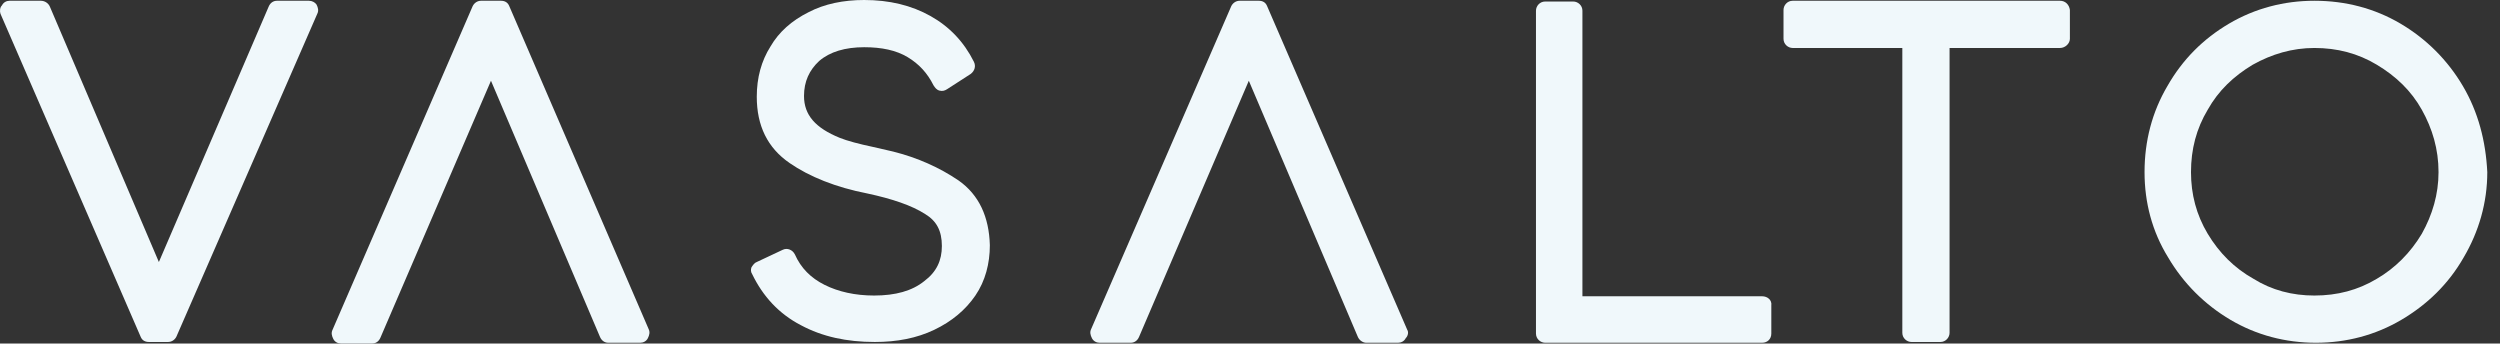 <?xml version="1.0" encoding="UTF-8"?>
<svg xmlns="http://www.w3.org/2000/svg" width="131" height="18" viewBox="0 0 131 18" fill="none">
  <rect x="0" y="0" width="131" height="18" fill="#333333" stroke="none"/>
  <path d="M92.338 15.525H82.919V0.559C82.919 0.279 82.68 0.08 82.44 0.08H80.964C80.684 0.08 80.485 0.319 80.485 0.559V17.481C80.485 17.76 80.724 17.96 80.964 17.96H92.338C92.618 17.96 92.817 17.76 92.817 17.481V16.004C92.857 15.725 92.618 15.525 92.338 15.525Z" fill="#F0F8FB"></path>
  <path d="M50.232 9.459C49.234 8.78 48.077 8.262 46.8 7.942C46.64 7.902 46.281 7.823 45.762 7.703C45.004 7.543 44.405 7.384 44.006 7.224C42.728 6.705 42.13 6.027 42.13 5.029C42.13 4.27 42.409 3.672 42.928 3.193C43.487 2.714 44.285 2.474 45.283 2.474C46.201 2.474 46.959 2.634 47.558 2.993C48.157 3.353 48.596 3.831 48.915 4.47C48.995 4.59 49.074 4.71 49.234 4.749C49.394 4.789 49.513 4.749 49.633 4.67L50.87 3.871C51.07 3.712 51.15 3.472 51.03 3.233C50.511 2.195 49.753 1.397 48.755 0.838C47.757 0.279 46.6 0 45.283 0C44.205 0 43.208 0.2 42.369 0.639C41.491 1.078 40.813 1.676 40.374 2.435C39.895 3.193 39.655 4.071 39.655 5.069C39.655 6.585 40.214 7.743 41.372 8.541C42.409 9.259 43.806 9.818 45.443 10.137C46.76 10.417 47.797 10.776 48.476 11.215C49.074 11.574 49.354 12.093 49.354 12.891C49.354 13.65 49.074 14.248 48.436 14.727C47.797 15.246 46.919 15.486 45.802 15.486C44.804 15.486 43.926 15.286 43.208 14.927C42.489 14.568 41.97 14.049 41.651 13.33C41.531 13.091 41.252 12.971 41.012 13.091L39.655 13.729C39.536 13.769 39.456 13.889 39.376 14.009C39.336 14.129 39.336 14.248 39.416 14.368C39.975 15.525 40.813 16.443 41.97 17.042C43.088 17.641 44.365 17.92 45.842 17.92C46.999 17.92 48.037 17.721 48.955 17.282C49.873 16.843 50.591 16.244 51.11 15.486C51.629 14.727 51.868 13.809 51.868 12.851C51.828 11.375 51.309 10.217 50.232 9.459Z" fill="#F0F8FB"></path>
  <path d="M16.188 0.04H14.512C14.312 0.04 14.152 0.16 14.073 0.359L8.325 13.73L2.618 0.359C2.538 0.16 2.339 0.04 2.139 0.04H0.503C0.343 0.04 0.184 0.12 0.104 0.28C-0.016 0.399 -0.016 0.599 0.024 0.719L7.368 17.641C7.447 17.841 7.607 17.92 7.807 17.92H8.804C9.004 17.92 9.164 17.801 9.243 17.641L16.627 0.719C16.707 0.559 16.667 0.399 16.587 0.24C16.507 0.12 16.348 0.04 16.188 0.04Z" fill="#F0F8FB"></path>
  <path d="M26.685 0.319C26.605 0.12 26.445 0.04 26.246 0.04H25.208C25.008 0.04 24.849 0.16 24.769 0.319L17.425 17.282C17.345 17.441 17.385 17.601 17.465 17.761C17.545 17.92 17.705 18 17.864 18H19.501C19.7 18 19.86 17.88 19.94 17.681L25.727 4.231L31.434 17.641C31.514 17.84 31.674 17.96 31.873 17.96H33.549C33.709 17.96 33.869 17.88 33.948 17.721C34.028 17.561 34.068 17.401 33.988 17.242L26.685 0.319Z" fill="#F0F8FB"></path>
  <path d="M107.944 0.04H93.935C93.655 0.04 93.456 0.279 93.456 0.519V2.036C93.456 2.315 93.695 2.514 93.935 2.514H99.682V17.441C99.682 17.721 99.921 17.92 100.161 17.92H101.678C101.957 17.92 102.157 17.681 102.157 17.441V2.514H107.944C108.223 2.514 108.462 2.275 108.462 2.036V0.519C108.423 0.24 108.223 0.04 107.944 0.04Z" fill="#F0F8FB"></path>
  <path d="M129.056 4.51C128.258 3.153 127.141 2.036 125.784 1.237C124.427 0.439 122.91 0.04 121.274 0.04C119.677 0.04 118.161 0.439 116.804 1.237C115.447 2.036 114.369 3.113 113.571 4.51C112.773 5.867 112.374 7.384 112.374 9.02C112.374 10.616 112.773 12.133 113.611 13.49C114.409 14.847 115.527 15.964 116.884 16.763C118.241 17.561 119.757 17.96 121.354 17.96C122.95 17.96 124.467 17.561 125.824 16.763C127.181 15.964 128.298 14.887 129.096 13.49C129.895 12.133 130.334 10.616 130.334 9.02C130.254 7.384 129.855 5.867 129.056 4.51ZM121.274 15.486C120.116 15.486 119.039 15.206 118.081 14.608C117.083 14.049 116.285 13.251 115.686 12.253C115.088 11.255 114.808 10.177 114.808 9.02C114.808 7.823 115.088 6.745 115.686 5.747C116.245 4.75 117.043 3.991 118.041 3.393C119.039 2.834 120.116 2.514 121.274 2.514C122.471 2.514 123.549 2.794 124.547 3.393C125.544 3.991 126.343 4.75 126.901 5.747C127.46 6.745 127.779 7.823 127.779 9.02C127.779 10.177 127.46 11.255 126.901 12.253C126.303 13.251 125.504 14.049 124.547 14.608C123.549 15.206 122.471 15.486 121.274 15.486Z" fill="#F0F8FB"></path>
  <path d="M73.74 17.282L66.396 0.319C66.317 0.12 66.157 0.04 65.957 0.04H64.96C64.76 0.04 64.6 0.16 64.52 0.319L57.177 17.242C57.097 17.401 57.137 17.561 57.217 17.721C57.297 17.88 57.456 17.96 57.616 17.96H59.252C59.452 17.96 59.611 17.84 59.691 17.641L65.438 4.231L71.146 17.641C71.225 17.84 71.425 17.96 71.585 17.96H73.261C73.421 17.96 73.58 17.88 73.66 17.721C73.78 17.601 73.82 17.401 73.74 17.282Z" fill="#F0F8FB"></path>
</svg>
